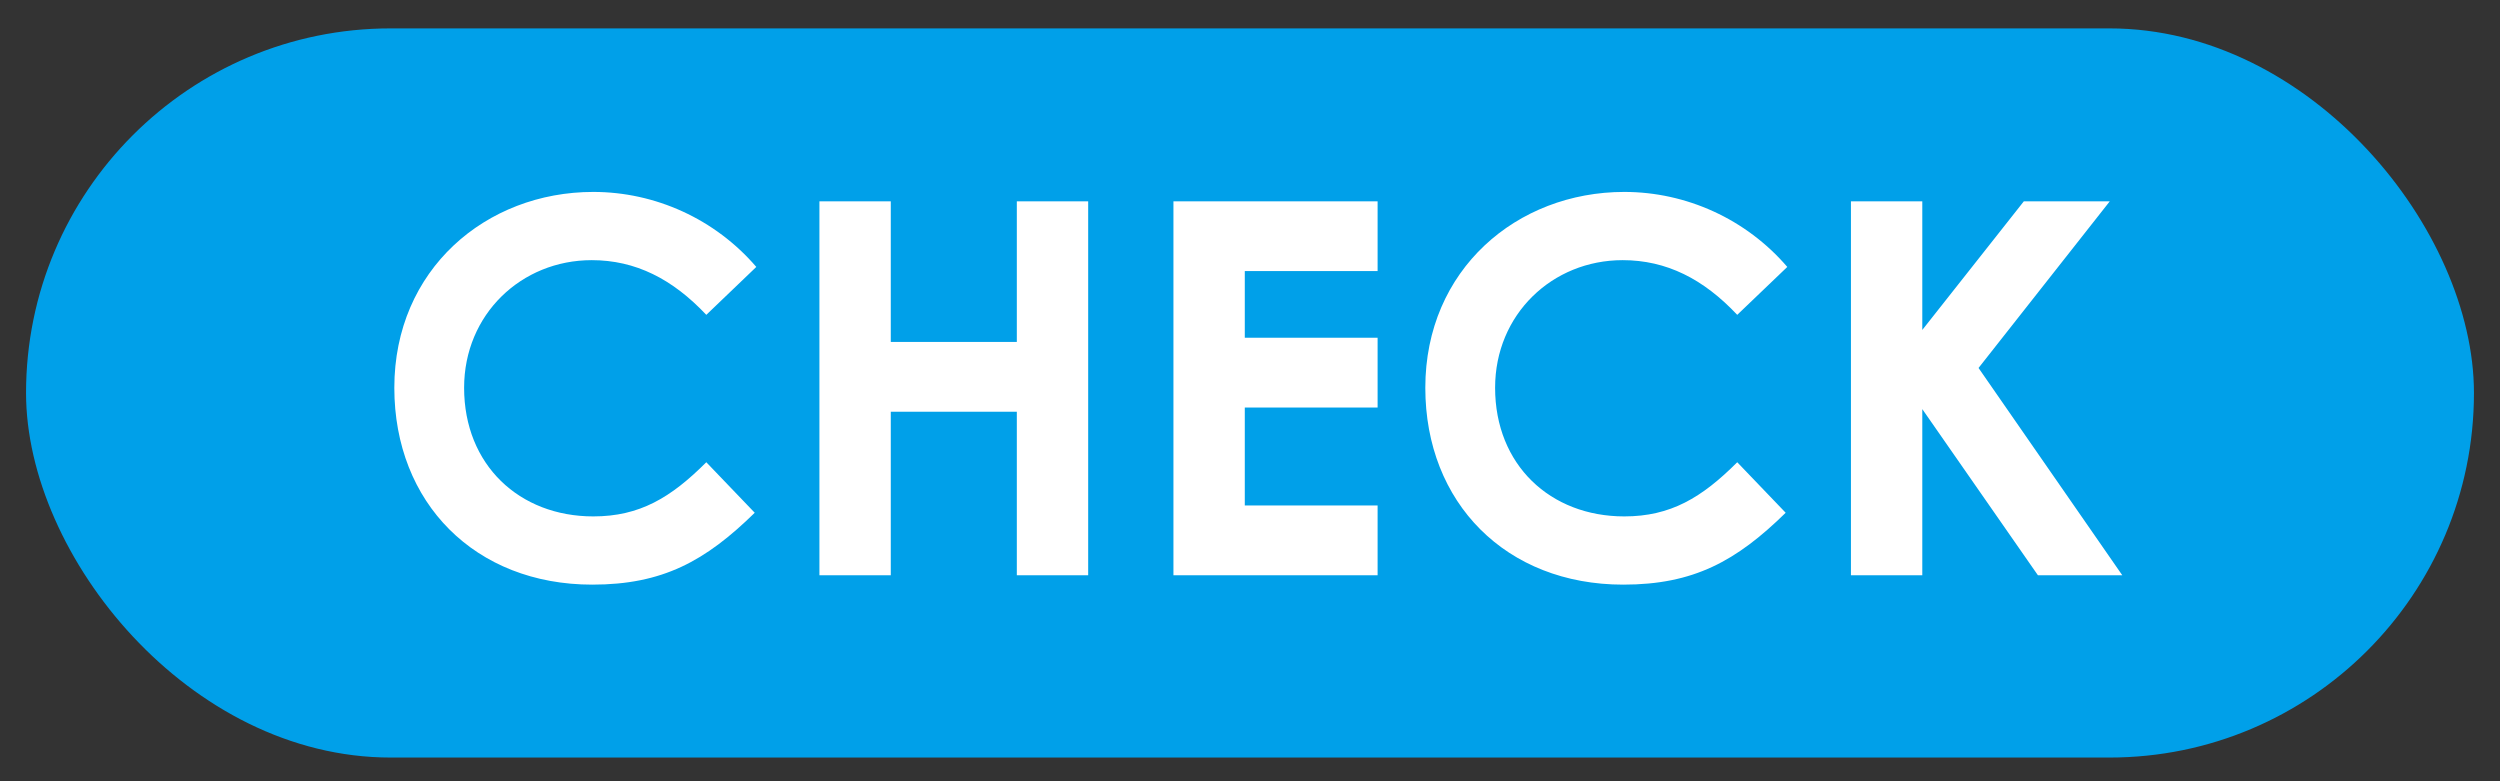 <svg width="48" height="15" viewBox="0 0 48 15" fill="none" xmlns="http://www.w3.org/2000/svg">
<rect x="0" y="0" width="48" height="15" fill="#333333" stroke="none"/>
<rect x="0.5" y="0.545" width="47" height="14" rx="7" fill="#00A0E9"/>
<path d="M13.561 8.875L14.491 9.845C13.541 10.775 12.721 11.225 11.371 11.225C9.121 11.225 7.571 9.655 7.571 7.445C7.571 5.175 9.331 3.685 11.391 3.685C12.581 3.685 13.731 4.205 14.521 5.125L13.561 6.045C12.911 5.355 12.201 4.995 11.361 4.995C10.011 4.995 8.911 6.035 8.911 7.445C8.911 8.925 9.971 9.915 11.391 9.915C12.281 9.915 12.881 9.555 13.561 8.875ZM15.733 11.045V3.865H17.103V6.565H19.523V3.865H20.893V11.045H19.523V7.905H17.103V11.045H15.733ZM22.53 11.045V3.865H26.45V5.205H23.9V6.485H26.45V7.825H23.9V9.705H26.45V11.045H22.53ZM33.355 8.875L34.285 9.845C33.336 10.775 32.516 11.225 31.166 11.225C28.916 11.225 27.366 9.655 27.366 7.445C27.366 5.175 29.125 3.685 31.186 3.685C32.376 3.685 33.526 4.205 34.316 5.125L33.355 6.045C32.706 5.355 31.995 4.995 31.155 4.995C29.805 4.995 28.706 6.035 28.706 7.445C28.706 8.925 29.765 9.915 31.186 9.915C32.075 9.915 32.675 9.555 33.355 8.875ZM35.538 11.045V3.865H36.908V6.335L38.858 3.865H40.508L37.988 7.065L40.748 11.045H39.128L36.908 7.855V11.045H35.538Z" fill="white"/>
</svg>
